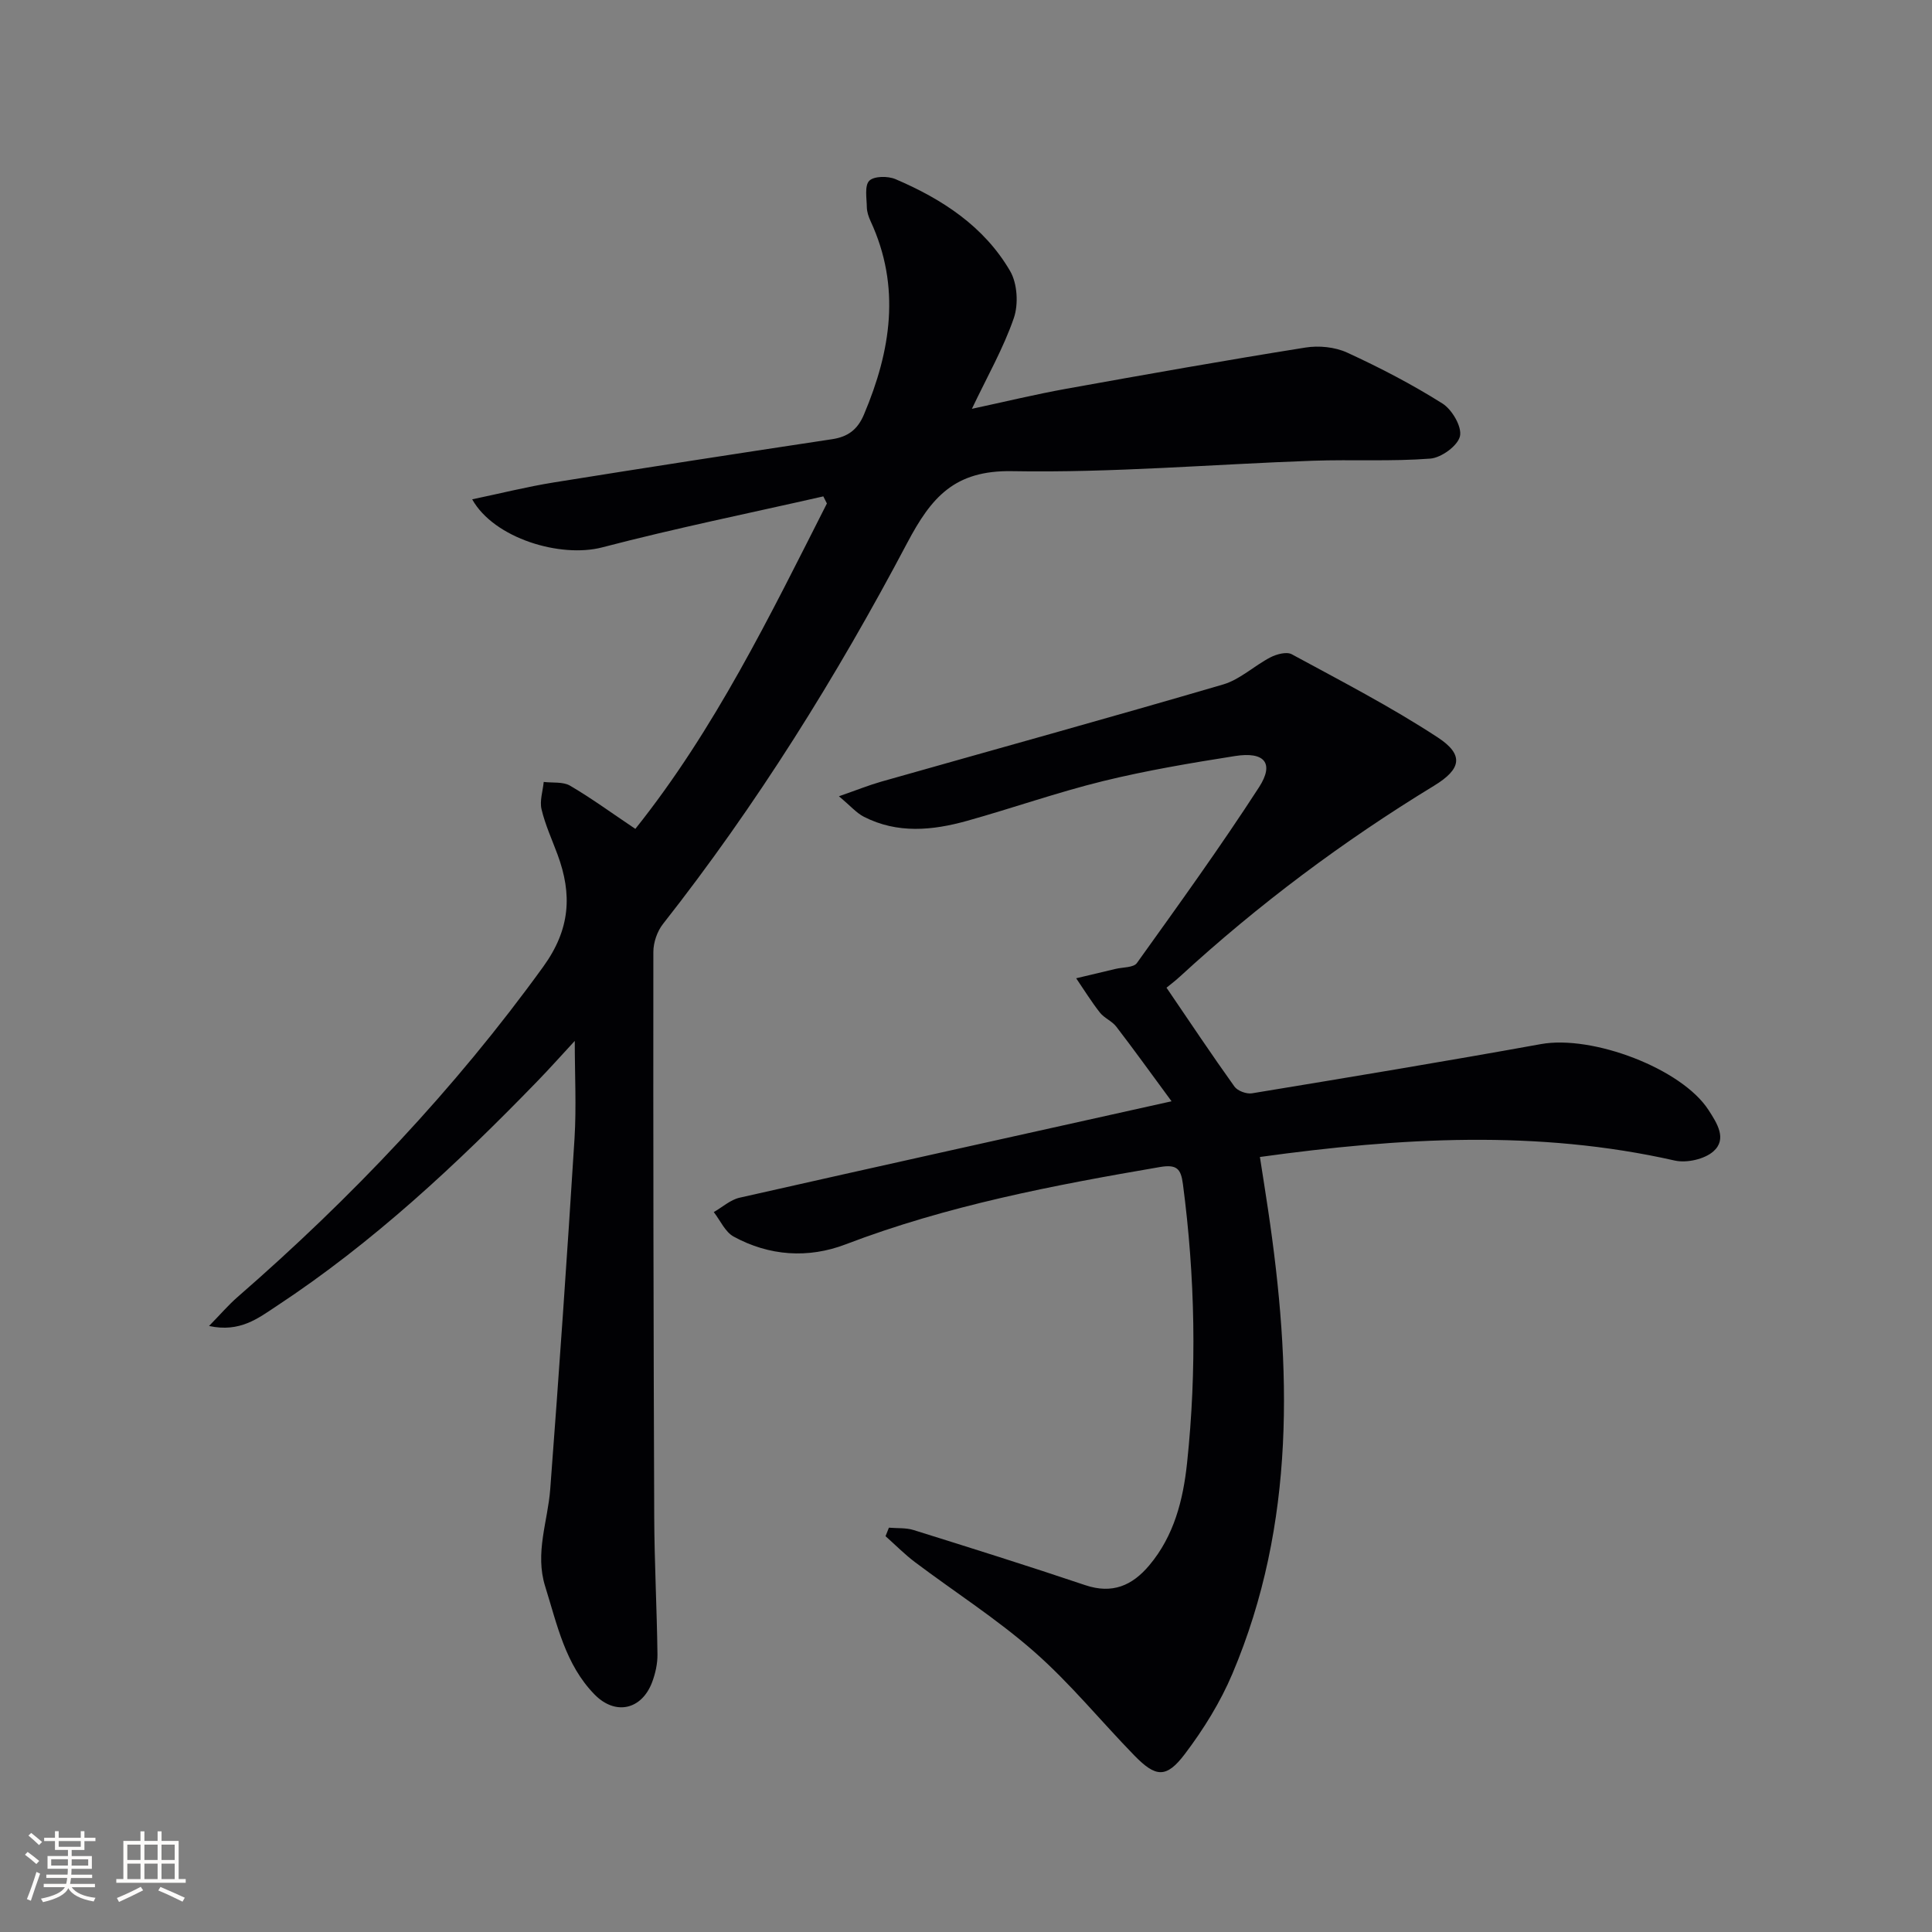 <svg enable-background="new 0 0 400 400" viewBox="0 0 400 400" xmlns="http://www.w3.org/2000/svg"><rect x="0" y="0" width="400" height="400" fill="#808080" stroke="none"/><path d="m119 215.51c-2.67 2.88-5.16 5.68-7.76 8.36-16.61 17.13-33.99 33.38-53.99 46.55-3.75 2.47-7.55 5.51-13.97 4.11 2.37-2.42 4.02-4.36 5.92-6.01 23.57-20.51 44.93-43 63.29-68.4 5.59-7.74 6-14.94 2.95-23.18-1.15-3.11-2.56-6.17-3.32-9.38-.42-1.75.27-3.77.45-5.67 1.84.23 3.99-.08 5.46.78 4.41 2.58 8.56 5.62 13.51 8.94 16.42-20.56 27.85-44.08 39.66-67.37-.25-.49-.49-.98-.74-1.47-15.26 3.47-30.61 6.59-45.75 10.55-8.61 2.26-22.41-1.82-26.95-9.94 5.84-1.22 11.37-2.61 16.97-3.51 19.17-3.08 38.36-6.04 57.56-8.94 3.29-.5 5.27-2 6.58-5.1 5.58-13.2 7.67-26.45 1.38-40.03-.41-.89-.76-1.91-.78-2.87-.03-1.9-.5-4.48.5-5.5.98-.99 3.86-1.01 5.43-.34 9.65 4.12 18.34 9.77 23.73 19.02 1.51 2.59 1.76 6.87.77 9.75-2.15 6.23-5.48 12.06-8.68 18.78 6.82-1.46 13.12-2.99 19.49-4.14 16.49-2.97 33-5.9 49.55-8.54 2.79-.45 6.12-.12 8.65 1.04 6.77 3.11 13.43 6.57 19.73 10.54 1.99 1.25 4.08 4.83 3.63 6.77-.45 1.98-3.87 4.47-6.15 4.64-8.06.62-16.2.16-24.29.44-20.77.73-41.55 2.53-62.29 2.16-11.94-.21-16.72 5.41-21.72 14.87-14.61 27.66-31.15 54.21-50.55 78.87-1.21 1.53-2 3.85-2 5.8-.04 38.99.03 77.99.18 116.98.04 9.47.55 18.94.67 28.42.03 1.94-.43 4-1.12 5.83-2.17 5.68-7.59 6.89-11.88 2.53-6.08-6.19-7.76-14.46-10.24-22.38-2.18-6.95.53-13.44 1.04-20.16 1.83-24.19 3.51-48.4 5.03-72.62.4-6.53.05-13.12.05-20.18z" fill="#010104"/><path d="m242.56 228.01c-4.29-5.82-7.79-10.7-11.45-15.46-.89-1.16-2.49-1.76-3.39-2.91-1.77-2.26-3.29-4.72-4.91-7.1 2.72-.65 5.44-1.28 8.16-1.94 1.51-.36 3.72-.25 4.41-1.21 8.6-12.01 17.26-24 25.28-36.39 3.22-4.98 1.17-7.44-4.97-6.47-9.15 1.44-18.33 2.99-27.32 5.19-9.49 2.33-18.74 5.6-28.16 8.23-7.16 2-14.41 2.7-21.36-.85-1.52-.78-2.72-2.2-5.16-4.24 3.65-1.27 6.15-2.28 8.73-3.02 23.61-6.7 47.27-13.23 70.82-20.13 3.51-1.03 6.45-3.89 9.8-5.62 1.28-.66 3.35-1.21 4.41-.63 10.19 5.53 20.53 10.87 30.21 17.21 5.51 3.61 4.89 6.57-.76 10.01-18.82 11.47-36.37 24.59-52.6 39.5-1.1 1.01-2.29 1.9-2.79 2.31 4.91 7.21 9.38 13.92 14.07 20.47.64.9 2.49 1.58 3.62 1.4 19.96-3.29 39.92-6.59 59.83-10.19 10.64-1.93 29.16 5.05 34.71 13.66 1.73 2.68 3.9 5.99 1 8.55-1.85 1.63-5.53 2.45-8 1.9-28.39-6.42-56.76-4.77-85.89-.74.6 3.87 1.17 7.4 1.69 10.93 4.86 32.58 5.79 64.91-7.38 96.05-2.49 5.89-5.98 11.52-9.85 16.63-3.83 5.06-6.02 4.85-10.44.32-6.95-7.13-13.28-14.94-20.73-21.48-7.71-6.78-16.47-12.37-24.71-18.57-2.15-1.62-4.06-3.57-6.09-5.37.23-.59.47-1.17.7-1.76 1.71.15 3.51-.01 5.11.49 11.87 3.71 23.75 7.44 35.54 11.41 5.59 1.88 9.71.11 13.25-4.1 5.15-6.12 7.02-13.56 7.83-21.2 2.04-19.26 1.67-38.52-.86-57.74-.41-3.11-1.21-4.13-4.74-3.53-22.1 3.78-44.05 7.97-65.12 16.02-7.7 2.94-15.78 2.42-23.16-1.62-1.77-.97-2.76-3.34-4.11-5.07 1.78-1.02 3.44-2.55 5.35-2.98 29.12-6.58 58.25-13.03 89.43-19.96z" fill="#010104"/><g fill="#fcfbfa"><path d="m5.17 384 .55-.58c.85.61 1.65 1.24 2.4 1.87l-.59.64c-.83-.73-1.62-1.38-2.36-1.93m1.22 9.53-.82-.34c.71-1.76 1.37-3.64 1.98-5.63.24.13.5.25.76.36-.6 1.67-1.24 3.54-1.92 5.61m-.5-13.5.57-.54c.56.44 1.31 1.06 2.26 1.87l-.64.64c-.68-.66-1.41-1.32-2.19-1.97m3.25.46h2.24v-1.36h.77v1.36h4.57v-1.36h.76v1.36h2.28v.69h-2.28v1.84h-2.64v1.26h4.18v2.64h-4.21c0 .45-.02.86-.05 1.21h4.32v.69h-4.38c-.04.34-.1.75-.19 1.22h5.15v.69h-4.82c.87 1.19 2.51 1.92 4.93 2.19-.17.31-.3.57-.37.76-2.77-.49-4.52-1.41-5.26-2.76-.56 1.26-2.3 2.23-5.24 2.9-.12-.25-.26-.48-.43-.72 2.73-.55 4.38-1.34 4.96-2.38h-4.38v-.69h4.65c.1-.38.17-.79.21-1.22h-4.32v-.69h4.4c.03-.34.05-.75.05-1.21h-4.2v-2.64h4.23v-1.26h-2.69v-1.84h-2.24zm1.46 4.46v1.29h3.45c.01-.4.02-.57.01-.53v-.32-.45h-3.46zm1.55-2.59h4.57v-1.19h-4.57zm6.11 2.59h-3.42v.77c-.01.19-.01.37-.02.53h3.44z"/><path d="m32.63 379.16h.82v1.98h3.54v7.89h1.46v.78h-14.37v-.78h1.46v-7.89h3.54v-1.98h.82v1.98h2.73zm-3.49 11.48.5.73c-1.61.82-3.28 1.63-5 2.41-.13-.27-.28-.55-.44-.82 1.75-.72 3.4-1.49 4.94-2.32m-2.78-5.55h2.73v-3.18h-2.73zm0 3.95h2.73v-3.2h-2.73zm3.54-3.95h2.73v-3.18h-2.73zm0 3.95h2.73v-3.2h-2.73zm7.89 4.68c-1.84-.92-3.51-1.7-5.02-2.32l.45-.73c1.89.8 3.57 1.55 5.04 2.23zm-1.62-11.81h-2.73v3.18h2.73zm-2.73 7.13h2.73v-3.2h-2.73z"/></g></svg>